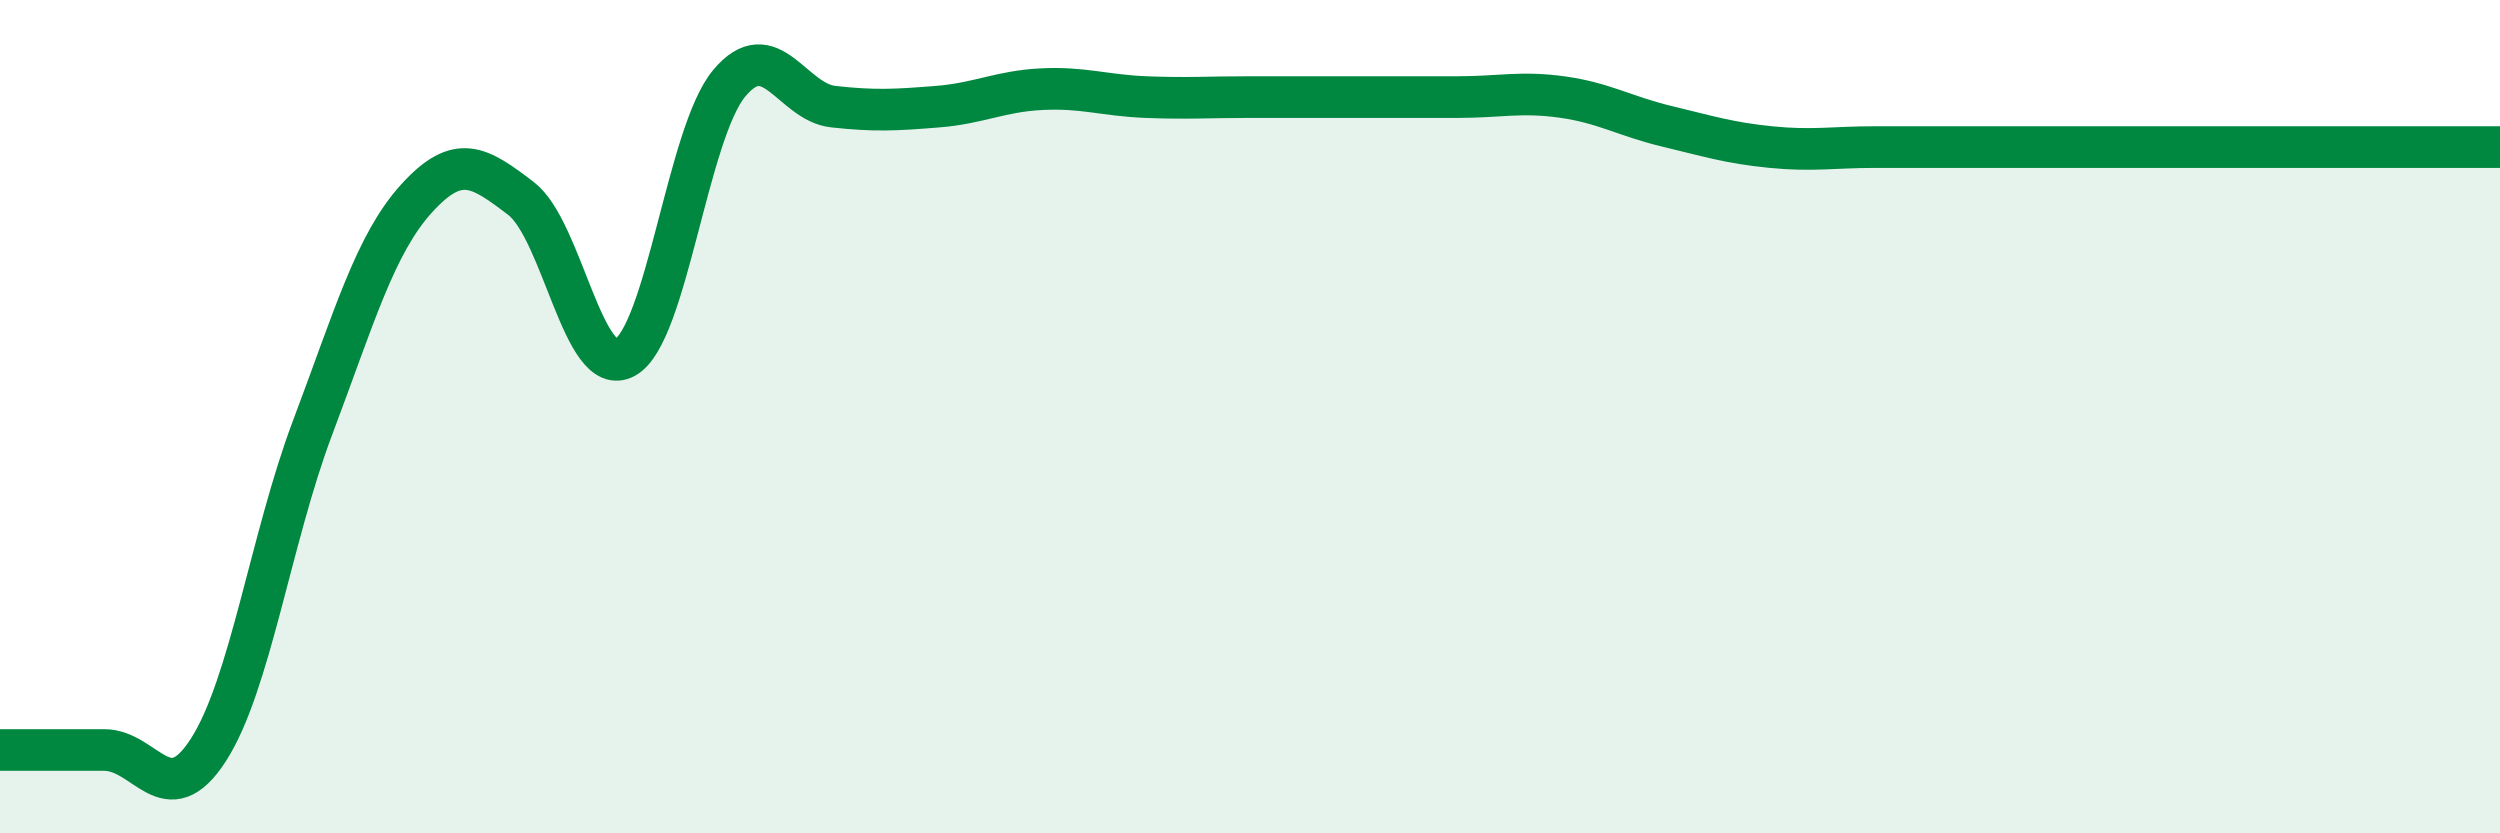 
    <svg width="60" height="20" viewBox="0 0 60 20" xmlns="http://www.w3.org/2000/svg">
      <path
        d="M 0,18 C 0.5,18 1.5,18 2.5,18 C 3.5,18 4,19.55 5,18 C 6,16.45 6.5,12.92 7.5,10.27 C 8.5,7.62 9,5.86 10,4.76 C 11,3.66 11.5,4 12.5,4.76 C 13.5,5.52 14,9.13 15,8.58 C 16,8.03 16.5,3.2 17.5,2 C 18.5,0.8 19,2.45 20,2.56 C 21,2.67 21.5,2.64 22.5,2.56 C 23.5,2.48 24,2.19 25,2.14 C 26,2.09 26.5,2.29 27.5,2.33 C 28.5,2.37 29,2.33 30,2.33 C 31,2.33 31.5,2.33 32.5,2.33 C 33.5,2.33 34,2.33 35,2.33 C 36,2.33 36.5,2.19 37.5,2.33 C 38.5,2.47 39,2.79 40,3.03 C 41,3.27 41.5,3.43 42.5,3.53 C 43.5,3.63 44,3.53 45,3.53 C 46,3.53 46.5,3.53 47.5,3.53 C 48.5,3.53 49,3.53 50,3.53 C 51,3.53 51.5,3.53 52.5,3.53 C 53.5,3.53 53.5,3.53 55,3.53 C 56.5,3.53 59,3.53 60,3.53L60 20L0 20Z"
        fill="#008740"
        opacity="0.1"
        stroke-linecap="round"
        stroke-linejoin="round"
      />
      <path
        d="M 0,18 C 0.5,18 1.5,18 2.5,18 C 3.5,18 4,19.55 5,18 C 6,16.45 6.5,12.92 7.5,10.27 C 8.5,7.62 9,5.86 10,4.76 C 11,3.66 11.5,4 12.5,4.76 C 13.5,5.52 14,9.13 15,8.58 C 16,8.03 16.5,3.2 17.5,2 C 18.5,0.8 19,2.45 20,2.56 C 21,2.67 21.5,2.64 22.5,2.56 C 23.5,2.48 24,2.19 25,2.14 C 26,2.09 26.5,2.29 27.5,2.33 C 28.5,2.37 29,2.33 30,2.33 C 31,2.33 31.5,2.33 32.5,2.33 C 33.5,2.33 34,2.33 35,2.33 C 36,2.33 36.5,2.19 37.5,2.33 C 38.5,2.47 39,2.79 40,3.03 C 41,3.27 41.5,3.43 42.5,3.53 C 43.5,3.63 44,3.53 45,3.53 C 46,3.53 46.5,3.53 47.5,3.53 C 48.5,3.53 49,3.53 50,3.53 C 51,3.53 51.5,3.53 52.5,3.53 C 53.5,3.53 53.5,3.53 55,3.53 C 56.5,3.53 59,3.53 60,3.53"
        stroke="#008740"
        stroke-width="1"
        fill="none"
        stroke-linecap="round"
        stroke-linejoin="round"
      />
    </svg>
  